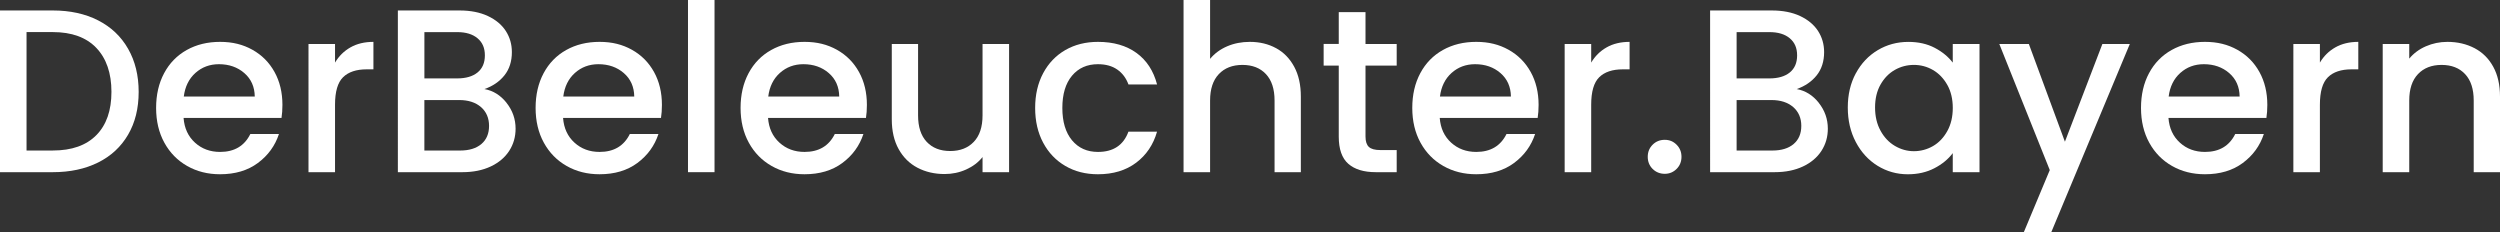 <svg xmlns="http://www.w3.org/2000/svg" id="Ebene_2" data-name="Ebene 2" viewBox="0 0 1022.22 95.04"><rect x="0" y="0" width="1022.22" height="95.04" fill="#333333" stroke="none"/><defs><style>      .cls-1 {        fill: #fff;        stroke-width: 0px;      }    </style></defs><g id="Ebene_1-2" data-name="Ebene 1"><g><path class="cls-1" d="M40.1,8.32c5.29,2.7,9.39,6.56,12.27,11.61,2.89,5.04,4.33,10.93,4.33,17.65s-1.44,12.56-4.33,17.5c-2.89,4.95-6.98,8.74-12.27,11.37-5.3,2.63-11.46,3.95-18.5,3.95H0V4.28h21.6c7.04,0,13.21,1.35,18.5,4.04ZM39.39,55.27c4.12-4.19,6.18-10.08,6.18-17.7s-2.06-13.67-6.18-17.98c-4.12-4.31-10.05-6.47-17.79-6.47h-10.75v48.42h10.75c7.74,0,13.67-2.09,17.79-6.28Z"></path><path class="cls-1" d="M115.11,48.23h-40.05c.32,4.19,1.87,7.55,4.66,10.09,2.79,2.54,6.22,3.8,10.27,3.8,5.83,0,9.96-2.44,12.37-7.33h11.7c-1.59,4.82-4.46,8.77-8.61,11.85-4.15,3.08-9.31,4.61-15.46,4.61-5.01,0-9.5-1.12-13.46-3.38-3.96-2.25-7.07-5.42-9.32-9.51-2.25-4.09-3.38-8.83-3.38-14.22s1.09-10.13,3.28-14.22c2.19-4.09,5.26-7.25,9.23-9.47,3.96-2.22,8.51-3.33,13.65-3.33s9.35,1.08,13.22,3.23c3.87,2.16,6.88,5.19,9.04,9.09,2.16,3.9,3.23,8.39,3.23,13.46,0,1.97-.13,3.74-.38,5.33ZM104.17,39.48c-.06-4-1.49-7.2-4.28-9.61-2.79-2.41-6.25-3.62-10.37-3.62-3.74,0-6.94,1.19-9.61,3.57-2.66,2.38-4.25,5.6-4.76,9.66h29.02Z"></path><path class="cls-1" d="M143.32,19.36c2.63-1.49,5.76-2.24,9.37-2.24v11.23h-2.76c-4.25,0-7.47,1.08-9.66,3.23-2.19,2.16-3.28,5.9-3.28,11.23v27.59h-10.85V17.98h10.85v7.61c1.58-2.66,3.69-4.74,6.33-6.23Z"></path><path class="cls-1" d="M207.11,42.05c2.47,3.11,3.71,6.63,3.71,10.56,0,3.36-.87,6.39-2.62,9.09-1.75,2.7-4.27,4.82-7.56,6.37-3.3,1.55-7.14,2.33-11.51,2.33h-26.45V4.28h25.21c4.5,0,8.37.76,11.61,2.28,3.23,1.52,5.68,3.57,7.33,6.13,1.65,2.57,2.47,5.44,2.47,8.61,0,3.8-1.02,6.98-3.04,9.51-2.03,2.54-4.76,4.41-8.18,5.61,3.55.63,6.56,2.51,9.04,5.61ZM173.53,32.06h13.41c3.55,0,6.33-.81,8.32-2.43,2-1.62,3-3.95,3-6.99s-1-5.31-3-6.99c-2-1.68-4.77-2.52-8.32-2.52h-13.41v18.93ZM196.83,58.89c2.09-1.78,3.14-4.25,3.14-7.42s-1.11-5.8-3.33-7.71c-2.22-1.9-5.17-2.85-8.85-2.85h-14.27v20.64h14.65c3.68,0,6.56-.89,8.66-2.66Z"></path><path class="cls-1" d="M270.28,48.23h-40.05c.32,4.19,1.87,7.55,4.66,10.09,2.79,2.54,6.22,3.8,10.27,3.8,5.83,0,9.96-2.44,12.37-7.33h11.7c-1.59,4.82-4.46,8.77-8.61,11.85-4.15,3.08-9.31,4.61-15.46,4.61-5.01,0-9.5-1.12-13.46-3.38-3.96-2.25-7.07-5.42-9.32-9.51-2.25-4.09-3.38-8.83-3.38-14.22s1.09-10.13,3.28-14.22c2.19-4.09,5.26-7.25,9.23-9.47,3.96-2.22,8.51-3.33,13.65-3.33s9.35,1.08,13.22,3.23c3.87,2.16,6.88,5.19,9.04,9.09,2.16,3.9,3.23,8.39,3.23,13.46,0,1.97-.13,3.74-.38,5.33ZM259.34,39.48c-.06-4-1.49-7.2-4.28-9.61-2.79-2.41-6.25-3.62-10.37-3.62-3.74,0-6.94,1.19-9.61,3.57-2.66,2.38-4.25,5.6-4.76,9.66h29.02Z"></path><path class="cls-1" d="M292.16,0v70.4h-10.85V0h10.85Z"></path><path class="cls-1" d="M354.09,48.23h-40.05c.32,4.19,1.87,7.55,4.66,10.09,2.79,2.54,6.22,3.8,10.27,3.8,5.83,0,9.96-2.44,12.37-7.33h11.7c-1.59,4.82-4.46,8.77-8.61,11.85-4.15,3.08-9.31,4.61-15.46,4.61-5.01,0-9.5-1.12-13.46-3.38-3.96-2.25-7.07-5.42-9.32-9.51-2.25-4.09-3.38-8.83-3.38-14.22s1.09-10.13,3.28-14.22c2.19-4.09,5.26-7.25,9.23-9.47,3.96-2.22,8.51-3.33,13.65-3.33s9.35,1.08,13.22,3.23c3.87,2.16,6.88,5.19,9.04,9.09,2.16,3.9,3.23,8.39,3.23,13.46,0,1.97-.13,3.74-.38,5.33ZM343.15,39.48c-.06-4-1.49-7.2-4.28-9.61-2.79-2.41-6.25-3.62-10.37-3.62-3.74,0-6.94,1.19-9.61,3.57-2.66,2.38-4.25,5.6-4.76,9.66h29.02Z"></path><path class="cls-1" d="M412.6,17.98v52.42h-10.85v-6.18c-1.71,2.16-3.95,3.85-6.71,5.09-2.76,1.24-5.69,1.85-8.8,1.85-4.12,0-7.82-.86-11.08-2.57-3.27-1.71-5.84-4.25-7.71-7.61-1.87-3.36-2.81-7.42-2.81-12.18v-30.82h10.75v29.21c0,4.69,1.17,8.29,3.52,10.8,2.35,2.51,5.55,3.76,9.61,3.76s7.28-1.25,9.66-3.76c2.38-2.5,3.57-6.1,3.57-10.8v-29.21h10.85Z"></path><path class="cls-1" d="M426.54,29.92c2.19-4.09,5.22-7.25,9.08-9.47,3.87-2.22,8.31-3.33,13.32-3.33,6.34,0,11.59,1.51,15.75,4.52,4.15,3.01,6.96,7.31,8.42,12.89h-11.7c-.95-2.6-2.47-4.63-4.57-6.09s-4.73-2.19-7.9-2.19c-4.44,0-7.98,1.57-10.61,4.71-2.63,3.14-3.95,7.53-3.95,13.18s1.32,10.05,3.95,13.22c2.63,3.17,6.17,4.76,10.61,4.76,6.28,0,10.43-2.76,12.46-8.28h11.7c-1.52,5.33-4.38,9.56-8.56,12.7-4.19,3.14-9.39,4.71-15.6,4.71-5.01,0-9.45-1.12-13.32-3.38-3.87-2.25-6.9-5.42-9.08-9.51-2.19-4.09-3.28-8.83-3.28-14.22s1.09-10.13,3.28-14.22Z"></path><path class="cls-1" d="M521.77,19.69c3.14,1.71,5.61,4.25,7.42,7.61,1.81,3.36,2.71,7.42,2.71,12.18v30.92h-10.75v-29.3c0-4.69-1.17-8.29-3.52-10.8-2.35-2.51-5.55-3.76-9.61-3.76s-7.28,1.25-9.66,3.76c-2.38,2.51-3.57,6.1-3.57,10.8v29.3h-10.85V0h10.85v24.07c1.84-2.22,4.17-3.93,6.99-5.14,2.82-1.21,5.91-1.81,9.28-1.81,4,0,7.56.86,10.7,2.57Z"></path><path class="cls-1" d="M558.34,26.83v29.02c0,1.97.46,3.38,1.38,4.23.92.86,2.49,1.28,4.71,1.28h6.66v9.04h-8.56c-4.88,0-8.63-1.14-11.23-3.43-2.6-2.28-3.9-5.99-3.9-11.13v-29.02h-6.18v-8.85h6.18V4.95h10.94v13.03h12.75v8.85h-12.75Z"></path><path class="cls-1" d="M628.74,48.23h-40.05c.32,4.19,1.87,7.55,4.66,10.09,2.79,2.54,6.21,3.8,10.27,3.8,5.83,0,9.96-2.44,12.37-7.33h11.7c-1.59,4.82-4.46,8.77-8.61,11.85-4.15,3.08-9.31,4.61-15.46,4.61-5.01,0-9.5-1.12-13.46-3.38-3.96-2.25-7.07-5.42-9.32-9.51-2.25-4.09-3.38-8.83-3.38-14.22s1.09-10.13,3.28-14.22c2.19-4.09,5.26-7.25,9.23-9.47,3.96-2.22,8.51-3.33,13.65-3.33s9.35,1.08,13.22,3.23c3.87,2.16,6.88,5.19,9.04,9.09,2.16,3.9,3.23,8.39,3.23,13.46,0,1.97-.13,3.74-.38,5.33ZM617.8,39.48c-.06-4-1.49-7.2-4.28-9.61-2.79-2.41-6.25-3.62-10.37-3.62-3.74,0-6.95,1.19-9.61,3.57-2.66,2.38-4.25,5.6-4.76,9.66h29.02Z"></path><path class="cls-1" d="M656.95,19.36c2.63-1.49,5.76-2.24,9.37-2.24v11.23h-2.76c-4.25,0-7.47,1.08-9.66,3.23-2.19,2.16-3.28,5.9-3.28,11.23v27.59h-10.85V17.98h10.85v7.61c1.58-2.66,3.69-4.74,6.33-6.23Z"></path><path class="cls-1" d="M675.74,69.07c-1.33-1.33-2-2.98-2-4.95s.67-3.62,2-4.95,2.98-2,4.95-2,3.52.67,4.85,2,2,2.98,2,4.95-.67,3.62-2,4.95-2.95,2-4.85,2-3.62-.67-4.95-2Z"></path><path class="cls-1" d="M743.67,42.05c2.47,3.11,3.71,6.63,3.71,10.56,0,3.36-.87,6.39-2.62,9.09-1.75,2.7-4.27,4.82-7.56,6.37-3.3,1.55-7.14,2.33-11.51,2.33h-26.45V4.28h25.21c4.5,0,8.37.76,11.61,2.28,3.23,1.52,5.67,3.57,7.33,6.13,1.65,2.57,2.47,5.44,2.47,8.61,0,3.8-1.02,6.98-3.04,9.51-2.03,2.54-4.76,4.41-8.18,5.61,3.55.63,6.56,2.51,9.04,5.61ZM710.08,32.06h13.41c3.55,0,6.33-.81,8.33-2.43,2-1.62,3-3.95,3-6.99s-1-5.31-3-6.99c-2-1.68-4.77-2.52-8.33-2.52h-13.41v18.93ZM733.39,58.89c2.09-1.78,3.14-4.25,3.14-7.42s-1.11-5.8-3.33-7.71c-2.22-1.9-5.17-2.85-8.85-2.85h-14.27v20.64h14.65c3.68,0,6.56-.89,8.66-2.66Z"></path><path class="cls-1" d="M758.84,29.97c2.19-4.06,5.17-7.21,8.94-9.46,3.77-2.25,7.94-3.38,12.51-3.38,4.12,0,7.72.81,10.8,2.43,3.08,1.62,5.53,3.63,7.37,6.04v-7.61h10.94v52.42h-10.94v-7.8c-1.84,2.47-4.35,4.54-7.52,6.18-3.17,1.65-6.79,2.47-10.85,2.47-4.5,0-8.63-1.16-12.37-3.47-3.74-2.31-6.71-5.55-8.9-9.7-2.19-4.15-3.28-8.86-3.28-14.13s1.09-9.92,3.28-13.98ZM796.23,34.72c-1.49-2.66-3.44-4.69-5.85-6.09-2.41-1.39-5.01-2.09-7.8-2.09s-5.39.68-7.8,2.04c-2.41,1.37-4.36,3.36-5.85,5.99-1.49,2.63-2.24,5.75-2.24,9.37s.74,6.79,2.24,9.51c1.49,2.73,3.46,4.8,5.9,6.23,2.44,1.43,5.03,2.14,7.75,2.14s5.39-.7,7.8-2.09c2.41-1.39,4.36-3.44,5.85-6.14,1.49-2.69,2.24-5.85,2.24-9.46s-.75-6.76-2.24-9.42Z"></path><path class="cls-1" d="M870.86,17.98l-32.16,77.06h-11.23l10.66-25.5-20.64-51.56h12.08l14.75,39.96,15.32-39.96h11.23Z"></path><path class="cls-1" d="M926.71,48.23h-40.05c.32,4.19,1.87,7.55,4.66,10.09,2.79,2.54,6.21,3.8,10.27,3.8,5.83,0,9.96-2.44,12.37-7.33h11.7c-1.59,4.82-4.46,8.77-8.61,11.85-4.15,3.08-9.31,4.61-15.46,4.61-5.01,0-9.5-1.12-13.46-3.38-3.96-2.25-7.07-5.42-9.32-9.51-2.25-4.09-3.38-8.83-3.38-14.22s1.09-10.13,3.28-14.22c2.19-4.09,5.26-7.25,9.23-9.47,3.96-2.22,8.51-3.33,13.65-3.33s9.35,1.08,13.22,3.23c3.87,2.16,6.88,5.19,9.04,9.09,2.16,3.9,3.23,8.39,3.23,13.46,0,1.97-.13,3.74-.38,5.33ZM915.76,39.48c-.06-4-1.49-7.2-4.28-9.61-2.79-2.41-6.25-3.62-10.37-3.62-3.74,0-6.95,1.19-9.61,3.57-2.66,2.38-4.25,5.6-4.76,9.66h29.02Z"></path><path class="cls-1" d="M954.91,19.36c2.63-1.49,5.76-2.24,9.37-2.24v11.23h-2.76c-4.25,0-7.47,1.08-9.66,3.23-2.19,2.16-3.28,5.9-3.28,11.23v27.59h-10.85V17.98h10.85v7.61c1.58-2.66,3.69-4.74,6.33-6.23Z"></path><path class="cls-1" d="M1011.8,19.69c3.27,1.71,5.82,4.25,7.66,7.61,1.84,3.36,2.76,7.42,2.76,12.18v30.92h-10.75v-29.3c0-4.69-1.17-8.29-3.52-10.8-2.35-2.51-5.55-3.76-9.61-3.76s-7.28,1.25-9.66,3.76c-2.38,2.51-3.57,6.1-3.57,10.8v29.3h-10.85V17.98h10.85v5.99c1.78-2.15,4.04-3.84,6.8-5.04s5.69-1.81,8.8-1.81c4.12,0,7.82.86,11.08,2.57Z"></path></g></g></svg>